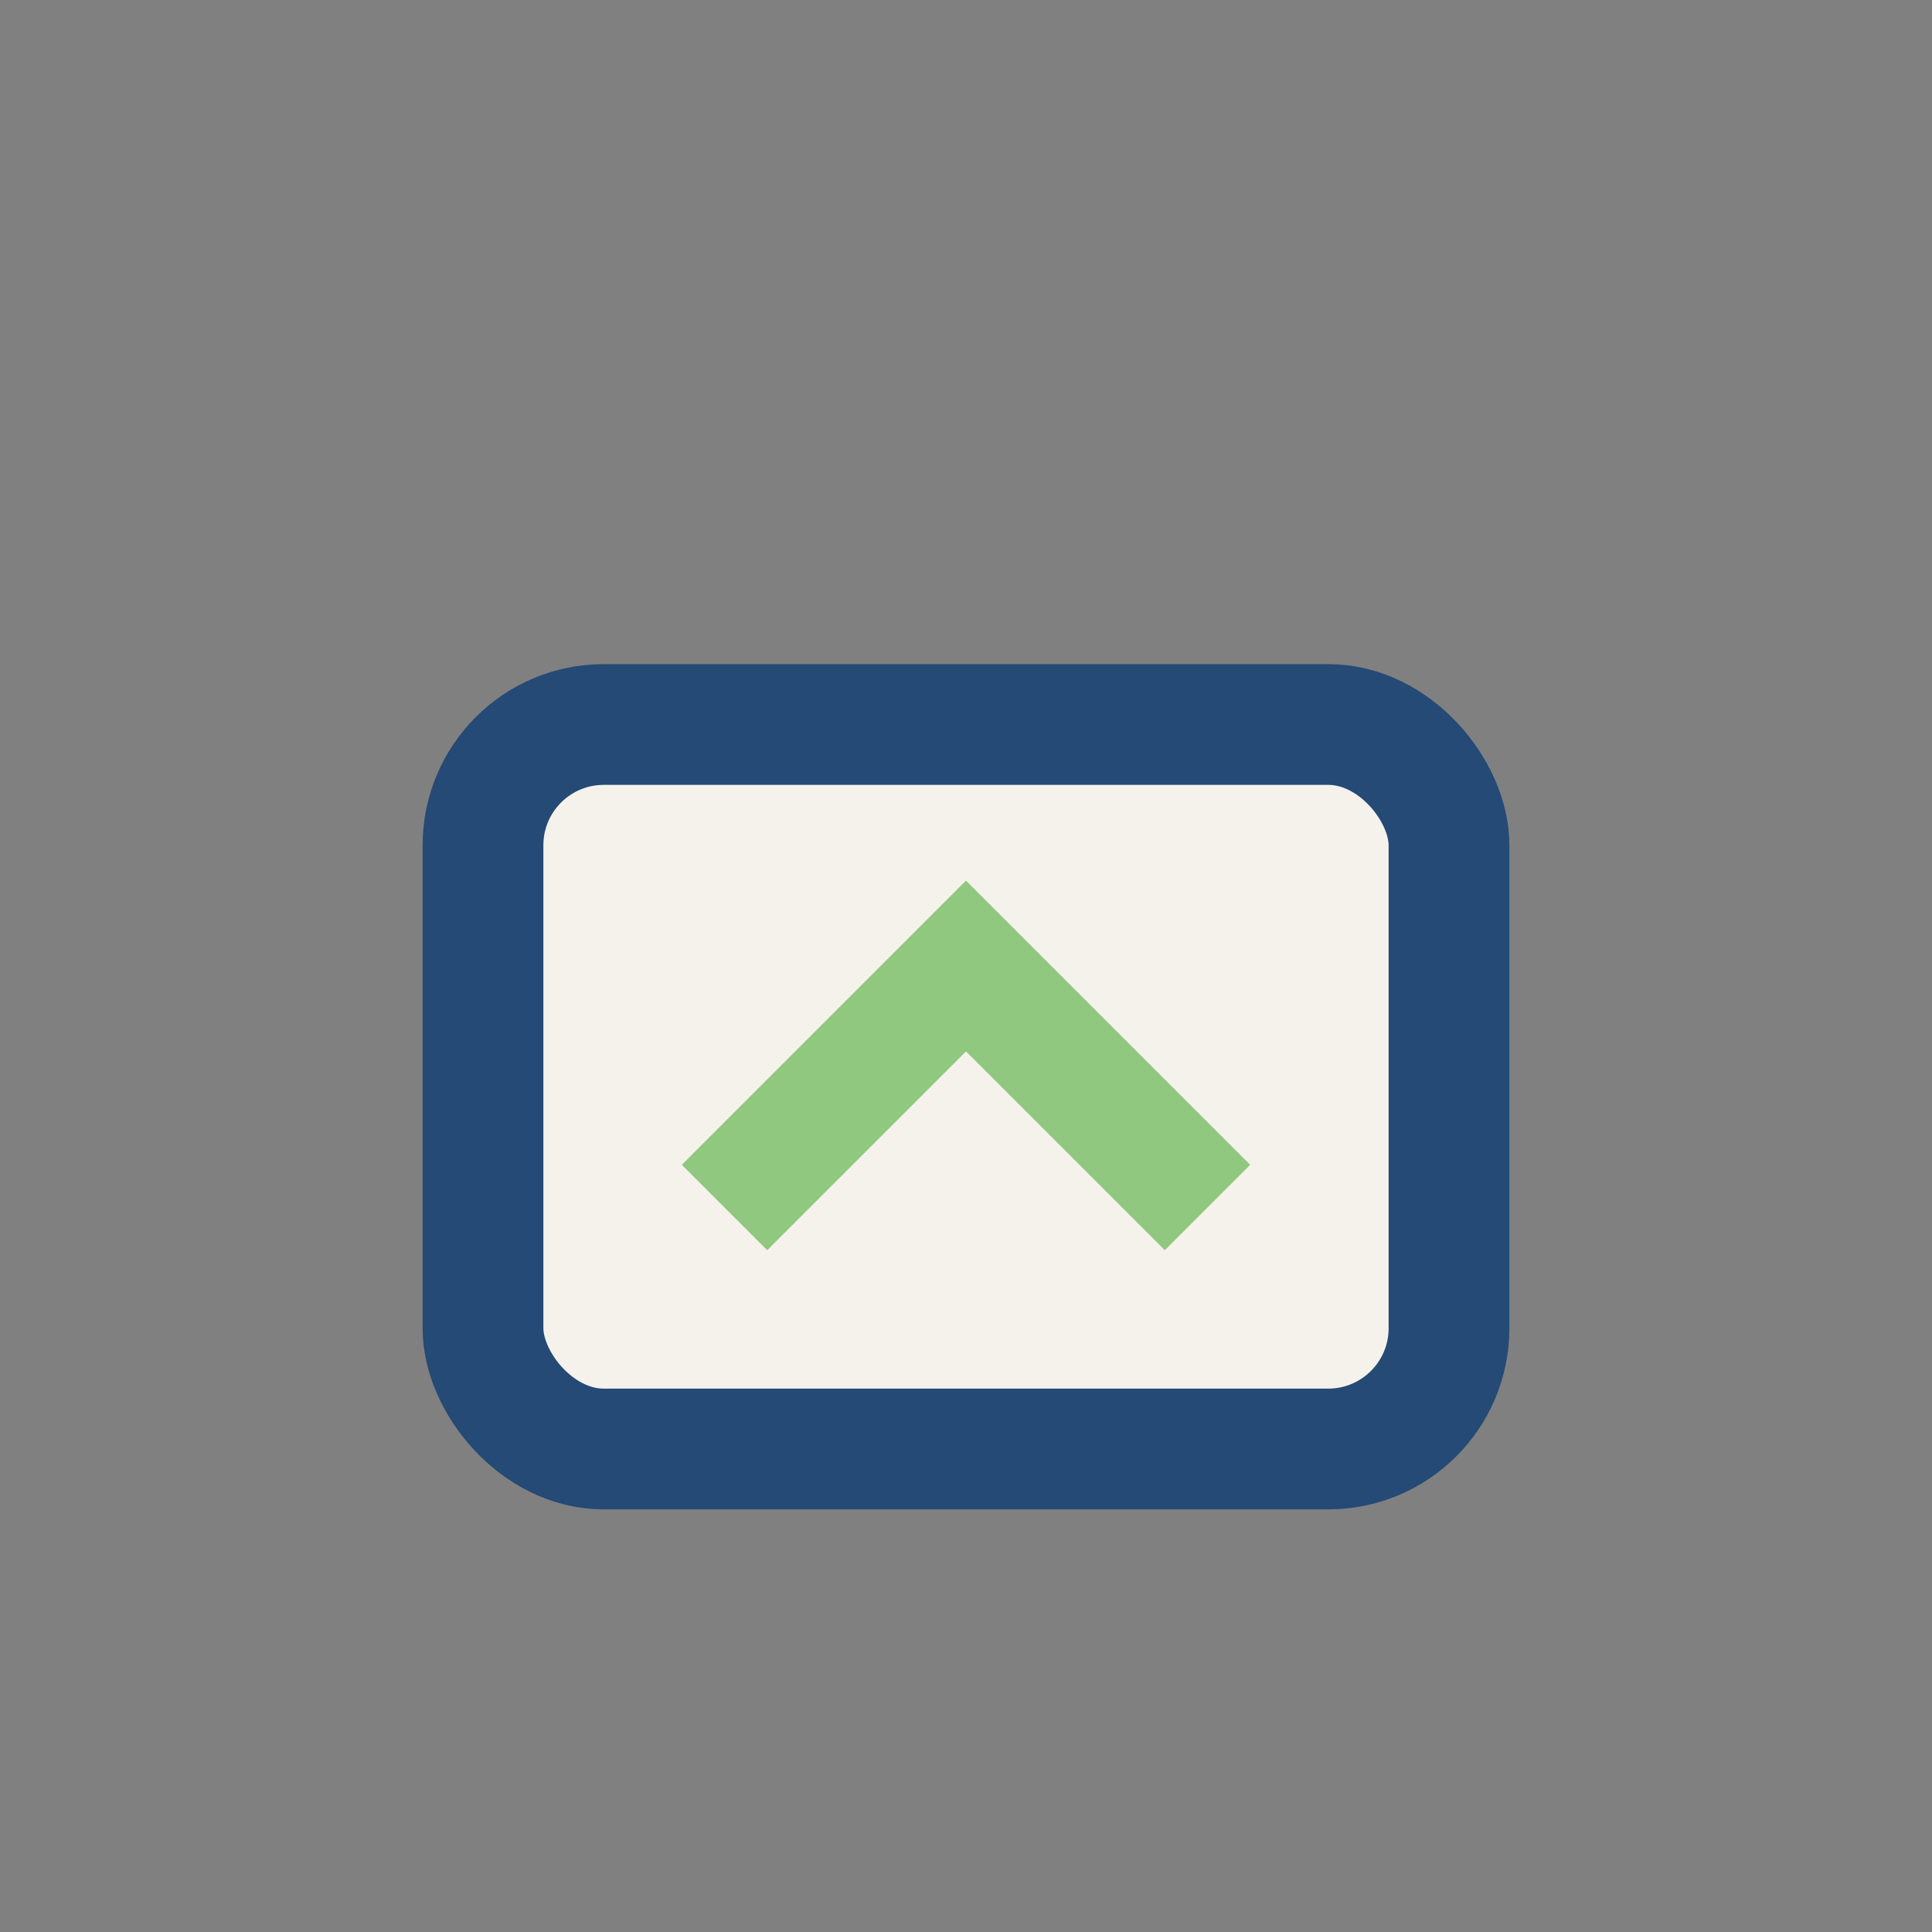 <?xml version="1.0" encoding="UTF-8"?>
<svg xmlns="http://www.w3.org/2000/svg" width="32" height="32" viewBox="0 0 32 32"><rect x="0" y="0" width="32" height="32" fill="#808080" stroke="none"/><rect x="8" y="12" width="16" height="12" rx="2" fill="#F5F2EC" stroke="#244A75" stroke-width="2"/><path d="M12 20l4-4 4 4" stroke="#8FC87E" stroke-width="2" fill="none"/></svg>